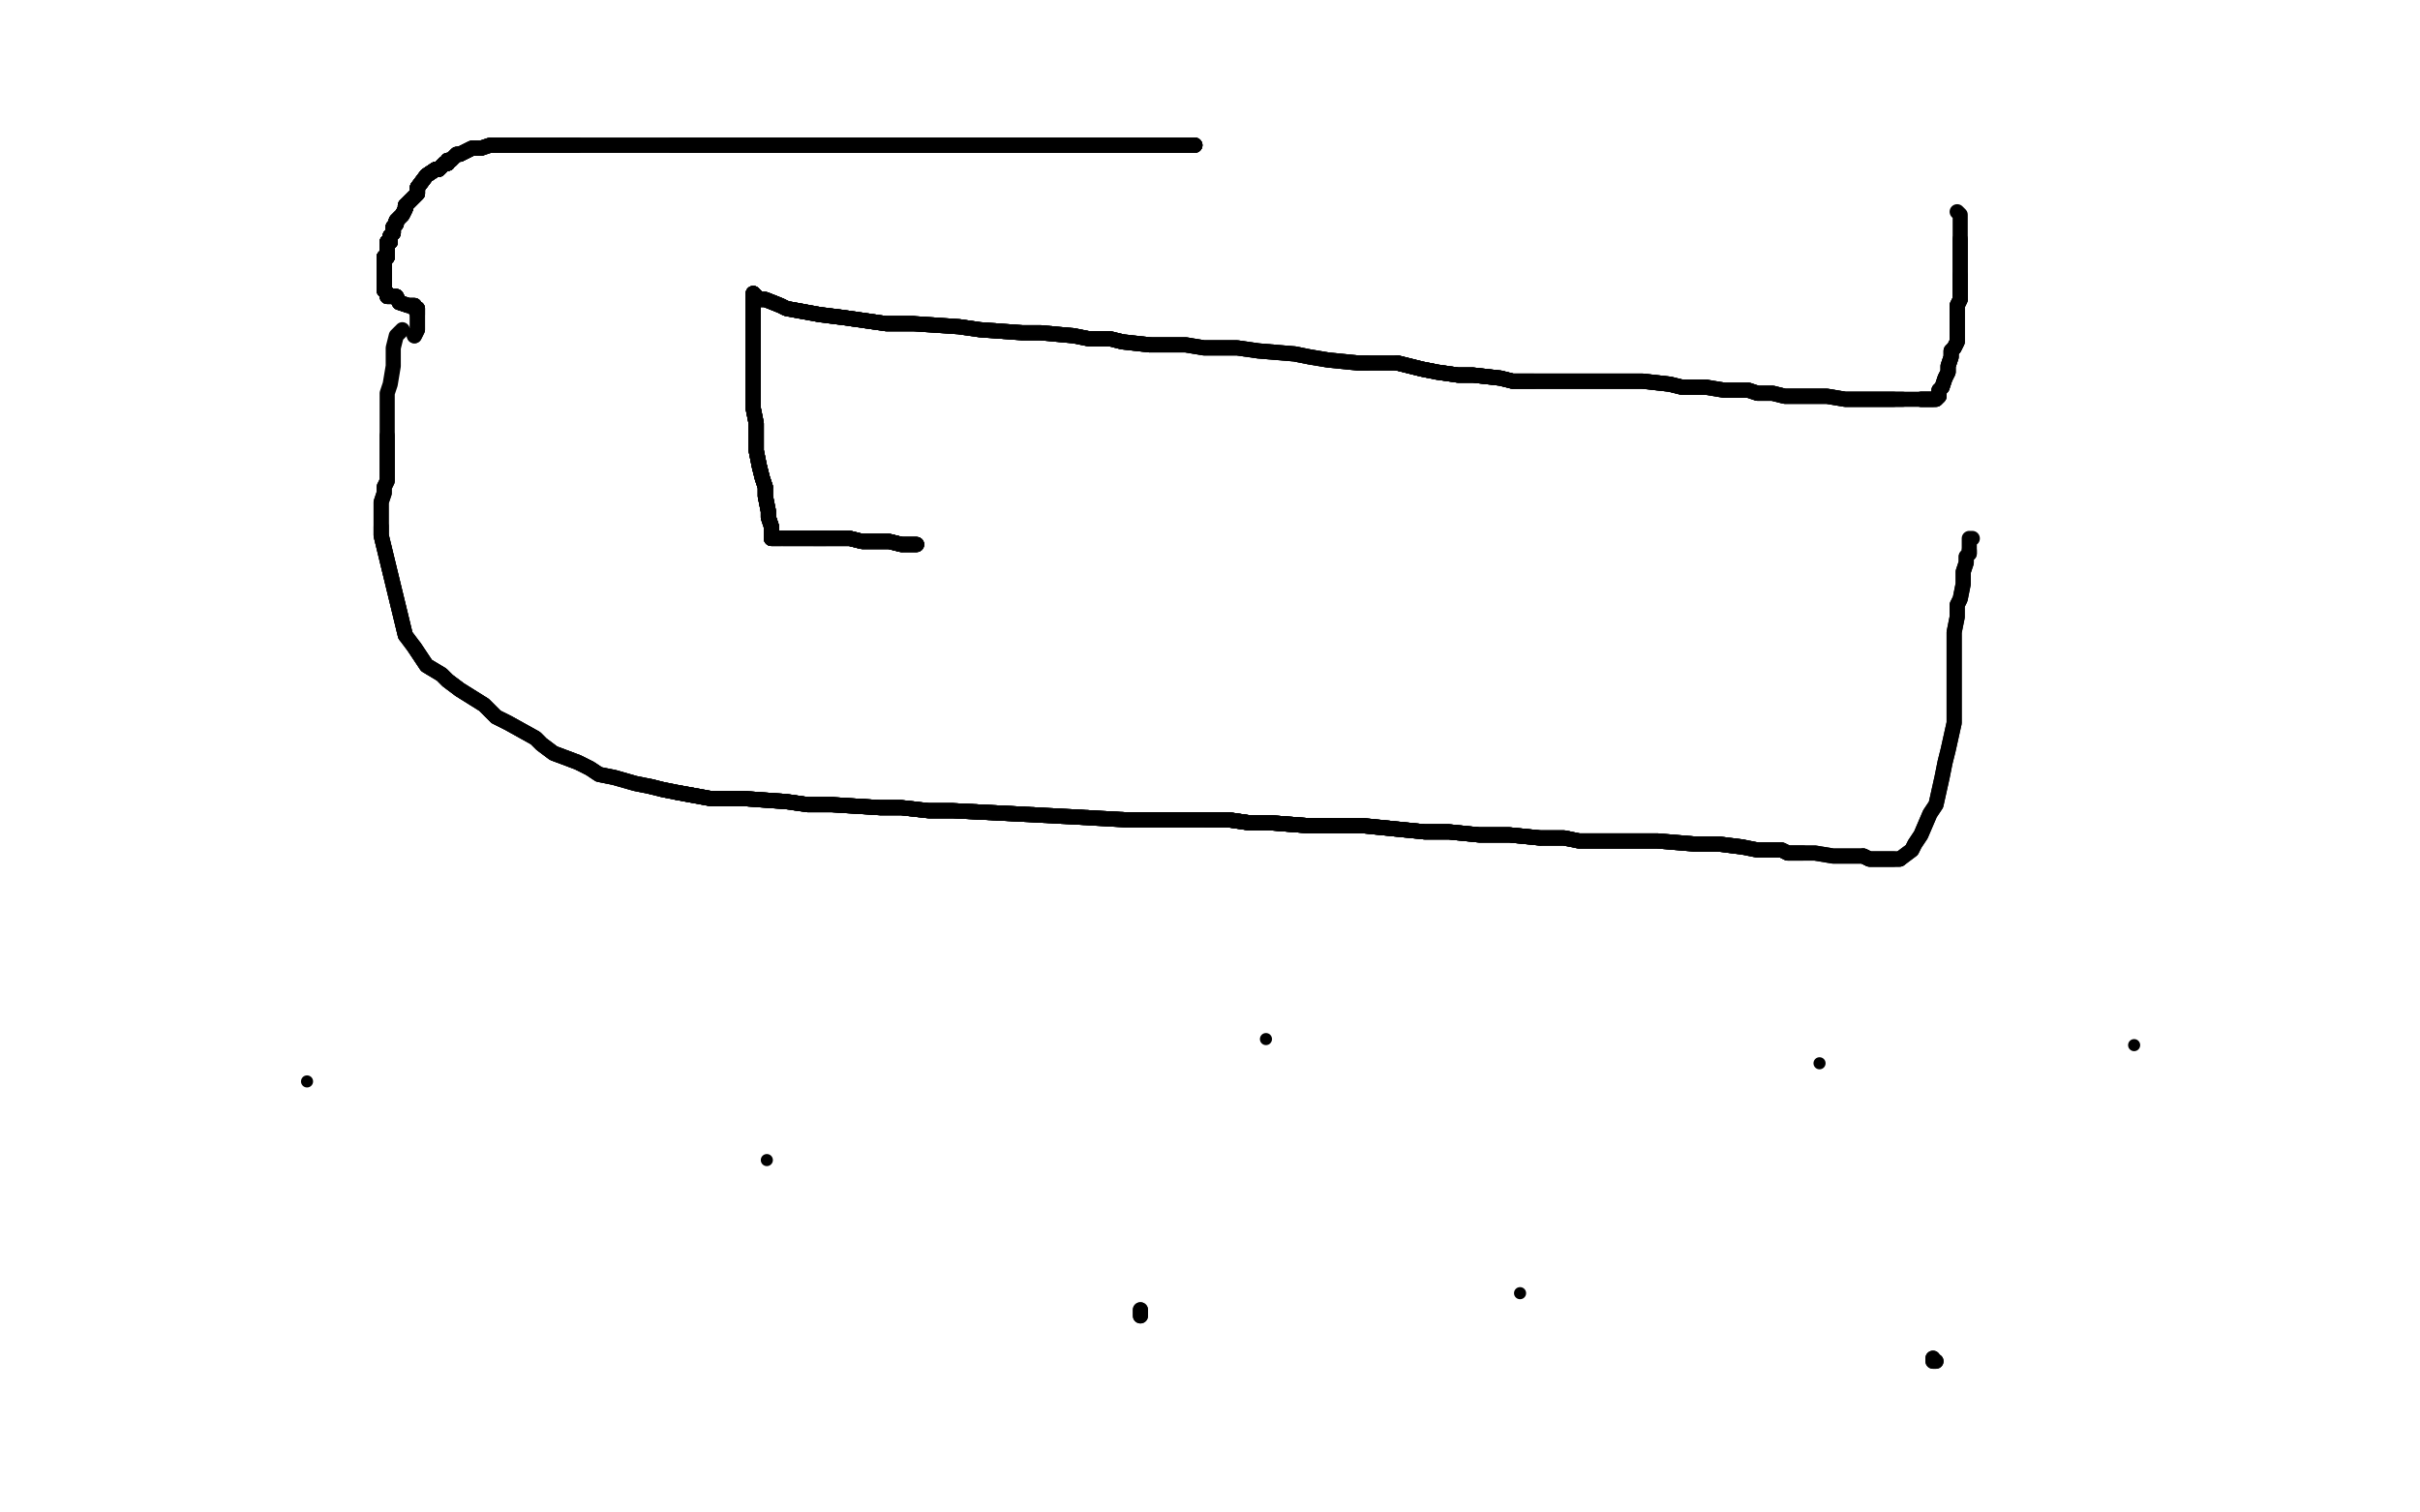 <?xml version="1.0" standalone="no"?>
<!DOCTYPE svg PUBLIC "-//W3C//DTD SVG 1.1//EN"
"http://www.w3.org/Graphics/SVG/1.1/DTD/svg11.dtd">

<svg width="800" height="500" version="1.1" xmlns="http://www.w3.org/2000/svg" xmlns:xlink="http://www.w3.org/1999/xlink" style="stroke-antialiasing: false"><desc>This SVG has been created on https://colorillo.com/</desc><rect x='0' y='0' width='800' height='500' style='fill: rgb(255,255,255); stroke-width:0' /><polyline points="133,109 131,111 130,115 130,121 129,127 128,130 128,134 128,140 128,144 128,147 128,150 128,152 128,156 128,159 127,161 127,163 126,166 126,168 126,170 126,173 126,174 126,175 126,177 134,210" style="fill: none; stroke: #000000; stroke-width: 5; stroke-linejoin: round; stroke-linecap: round; stroke-antialiasing: false; stroke-antialias: 0; opacity: 1.0"/>
<polyline points="126,174 126,175 126,177 134,210 137,214 141,220 146,223 148,225 152,228 160,233 164,237 168,239 177,244 179,246 183,249 191,252 195,254 198,256 203,257 210,259 215,260 219,261 224,262 235,264 241,264 246,264 260,265 267,266 275,266 291,267 298,267 307,268 315,268 335,269 354,270 372,271 379,271 386,271 399,271 406,271 413,272 420,272 433,273 440,273" style="fill: none; stroke: #000000; stroke-width: 5; stroke-linejoin: round; stroke-linecap: round; stroke-antialiasing: false; stroke-antialias: 0; opacity: 1.0"/>
<polyline points="128,144 128,147 128,150 128,152 128,156 128,159 127,161 127,163 126,166 126,168 126,170 126,173 126,174 126,175 126,177 134,210 137,214 141,220 146,223 148,225 152,228 160,233 164,237 168,239 177,244 179,246 183,249 191,252 195,254 198,256 203,257 210,259 215,260 219,261 224,262 235,264 241,264 246,264 260,265 267,266 275,266 291,267 298,267 307,268 315,268 335,269" style="fill: none; stroke: #000000; stroke-width: 5; stroke-linejoin: round; stroke-linecap: round; stroke-antialiasing: false; stroke-antialias: 0; opacity: 1.0"/>
<polyline points="137,214 141,220 146,223 148,225 152,228 160,233 164,237 168,239 177,244 179,246 183,249 191,252 195,254 198,256 203,257 210,259 215,260 219,261 224,262 235,264 241,264 246,264 260,265 267,266 275,266 291,267 298,267 307,268 315,268 335,269 354,270 372,271 379,271 386,271 399,271 406,271 413,272 420,272 433,273 440,273 451,273 471,275 476,275 479,275 489,276 495,276 499,276 509,277" style="fill: none; stroke: #000000; stroke-width: 5; stroke-linejoin: round; stroke-linecap: round; stroke-antialiasing: false; stroke-antialias: 0; opacity: 1.0"/>
<polyline points="215,260 219,261 224,262 235,264 241,264 246,264 260,265 267,266 275,266 291,267 298,267 307,268 315,268 335,269 354,270 372,271 379,271 386,271 399,271 406,271 413,272 420,272 433,273 440,273 451,273 471,275 476,275 479,275 489,276 495,276 499,276 509,277 517,277 522,278 527,278 537,278 541,278 548,278 560,279 564,279 568,279 576,280" style="fill: none; stroke: #000000; stroke-width: 5; stroke-linejoin: round; stroke-linecap: round; stroke-antialiasing: false; stroke-antialias: 0; opacity: 1.0"/>
<polyline points="224,262 235,264 241,264 246,264 260,265 267,266 275,266 291,267 298,267 307,268 315,268 335,269 354,270 372,271 379,271 386,271 399,271 406,271 413,272 420,272 433,273 440,273 451,273 471,275 476,275 479,275 489,276 495,276 499,276 509,277 517,277 522,278 527,278 537,278 541,278 548,278 560,279 564,279 568,279 576,280 581,281 583,281 585,281 588,281 589,281 591,282 592,282 593,282 596,282" style="fill: none; stroke: #000000; stroke-width: 5; stroke-linejoin: round; stroke-linecap: round; stroke-antialiasing: false; stroke-antialias: 0; opacity: 1.0"/>
<polyline points="399,271 406,271 413,272 420,272 433,273 440,273 451,273 471,275 476,275 479,275 489,276 495,276 499,276 509,277 517,277 522,278 527,278 537,278 541,278 548,278 560,279 564,279 568,279 576,280 581,281 583,281 585,281 588,281 589,281 591,282 592,282 593,282 596,282 597,282 600,282 606,283 608,283 610,283 616,283 618,284 624,284 626,284" style="fill: none; stroke: #000000; stroke-width: 5; stroke-linejoin: round; stroke-linecap: round; stroke-antialiasing: false; stroke-antialias: 0; opacity: 1.0"/>
<polyline points="399,271 406,271 413,272 420,272 433,273 440,273 451,273 471,275 476,275 479,275 489,276 495,276 499,276 509,277 517,277 522,278 527,278 537,278 541,278 548,278 560,279 564,279 568,279 576,280 581,281 583,281 585,281 588,281 589,281 591,282 592,282 593,282 596,282 597,282 600,282 606,283 608,283 610,283 616,283 618,284 624,284 626,284 628,284" style="fill: none; stroke: #000000; stroke-width: 5; stroke-linejoin: round; stroke-linecap: round; stroke-antialiasing: false; stroke-antialias: 0; opacity: 1.0"/>
<polyline points="616,283 618,284 624,284 626,284 628,284 632,281 633,279 635,276 638,269 640,266 642,257 643,252 644,248 646,239 646,236 646,233 646,227 646,224 646,218 646,215 646,209 647,204 647,200 648,198 649,193 649,191 649,189 650,186 650,184 651,183 651,182" style="fill: none; stroke: #000000; stroke-width: 5; stroke-linejoin: round; stroke-linecap: round; stroke-antialiasing: false; stroke-antialias: 0; opacity: 1.0"/>
<polyline points="616,283 618,284 624,284 626,284 628,284 632,281 633,279 635,276 638,269 640,266 642,257 643,252 644,248 646,239 646,236 646,233 646,227 646,224 646,218 646,215 646,209 647,204 647,200 648,198 649,193 649,191 649,189 650,186 650,184 651,183 651,182 651,179 651,178 652,178" style="fill: none; stroke: #000000; stroke-width: 5; stroke-linejoin: round; stroke-linecap: round; stroke-antialiasing: false; stroke-antialias: 0; opacity: 1.0"/>
<polyline points="303,180 301,180 298,180 294,179 292,179 288,179 287,179 285,179 281,178 279,178 277,178 274,178 273,178 269,178" style="fill: none; stroke: #000000; stroke-width: 5; stroke-linejoin: round; stroke-linecap: round; stroke-antialiasing: false; stroke-antialias: 0; opacity: 1.0"/>
<polyline points="303,180 301,180 298,180 294,179 292,179 288,179 287,179 285,179 281,178 279,178 277,178 274,178 273,178 269,178 266,178 265,178 264,178 261,178 260,178 259,178" style="fill: none; stroke: #000000; stroke-width: 5; stroke-linejoin: round; stroke-linecap: round; stroke-antialiasing: false; stroke-antialias: 0; opacity: 1.0"/>
<polyline points="303,180 301,180 298,180 294,179 292,179 288,179 287,179 285,179 281,178 279,178 277,178 274,178 273,178 269,178 266,178 265,178 264,178 261,178 260,178 259,178 258,178 257,178 256,178 255,178" style="fill: none; stroke: #000000; stroke-width: 5; stroke-linejoin: round; stroke-linecap: round; stroke-antialiasing: false; stroke-antialias: 0; opacity: 1.0"/>
<polyline points="303,180 301,180 298,180 294,179 292,179 288,179 287,179 285,179 281,178 279,178 277,178 274,178 273,178 269,178 266,178 265,178 264,178 261,178 260,178 259,178 258,178 257,178 256,178 255,178 255,177 255,176 255,174 254,171 254,169 253,164 253,161 252,158 251,154" style="fill: none; stroke: #000000; stroke-width: 5; stroke-linejoin: round; stroke-linecap: round; stroke-antialiasing: false; stroke-antialias: 0; opacity: 1.0"/>
<polyline points="303,180 301,180 298,180 294,179 292,179 288,179 287,179 285,179 281,178 279,178 277,178 274,178 273,178 269,178 266,178 265,178 264,178 261,178 260,178 259,178 258,178 257,178 256,178 255,178 255,177 255,176 255,174 254,171 254,169 253,164 253,161 252,158 251,154 250,149 250,147 250,142 250,140 249,135 249,132 249,128 249,126 249,122" style="fill: none; stroke: #000000; stroke-width: 5; stroke-linejoin: round; stroke-linecap: round; stroke-antialiasing: false; stroke-antialias: 0; opacity: 1.0"/>
<polyline points="298,180 294,179 292,179 288,179 287,179 285,179 281,178 279,178 277,178 274,178 273,178 269,178 266,178 265,178 264,178 261,178 260,178 259,178 258,178 257,178 256,178 255,178 255,177 255,176 255,174 254,171 254,169 253,164 253,161 252,158 251,154 250,149 250,147 250,142 250,140 249,135 249,132 249,128 249,126 249,122 249,120 249,116 249,115 249,114 249,112 249,111 249,109 249,107 249,106" style="fill: none; stroke: #000000; stroke-width: 5; stroke-linejoin: round; stroke-linecap: round; stroke-antialiasing: false; stroke-antialias: 0; opacity: 1.0"/>
<polyline points="273,178 269,178 266,178 265,178 264,178 261,178 260,178 259,178 258,178 257,178 256,178 255,178 255,177 255,176 255,174 254,171 254,169 253,164 253,161 252,158 251,154 250,149 250,147 250,142 250,140 249,135 249,132 249,128 249,126 249,122 249,120 249,116 249,115 249,114 249,112 249,111 249,109 249,107 249,106 249,103 249,101 249,100 249,99 249,98 249,97" style="fill: none; stroke: #000000; stroke-width: 5; stroke-linejoin: round; stroke-linecap: round; stroke-antialiasing: false; stroke-antialias: 0; opacity: 1.0"/>
<polyline points="258,178 257,178 256,178 255,178 255,177 255,176 255,174 254,171 254,169 253,164 253,161 252,158 251,154 250,149 250,147 250,142 250,140 249,135 249,132 249,128 249,126 249,122 249,120 249,116 249,115 249,114 249,112 249,111 249,109 249,107 249,106 249,103 249,101 249,100 249,99 249,98 249,97 250,98 251,99 253,99 258,101 260,102 271,104 279,105 293,107 302,107" style="fill: none; stroke: #000000; stroke-width: 5; stroke-linejoin: round; stroke-linecap: round; stroke-antialiasing: false; stroke-antialias: 0; opacity: 1.0"/>
<polyline points="253,161 252,158 251,154 250,149 250,147 250,142 250,140 249,135 249,132 249,128 249,126 249,122 249,120 249,116 249,115 249,114 249,112 249,111 249,109 249,107 249,106 249,103 249,101 249,100 249,99 249,98 249,97 250,98 251,99 253,99 258,101 260,102 271,104 279,105 293,107 302,107 317,108 324,109 338,110 344,110 355,111 360,112 367,112 371,113 380,114" style="fill: none; stroke: #000000; stroke-width: 5; stroke-linejoin: round; stroke-linecap: round; stroke-antialiasing: false; stroke-antialias: 0; opacity: 1.0"/>
<polyline points="249,132 249,128 249,126 249,122 249,120 249,116 249,115 249,114 249,112 249,111 249,109 249,107 249,106 249,103 249,101 249,100 249,99 249,98 249,97 250,98 251,99 253,99 258,101 260,102 271,104 279,105 293,107 302,107 317,108 324,109 338,110 344,110 355,111 360,112 367,112 371,113 380,114 392,114 398,115 409,115 416,116 428,117 433,118 439,119 449,120 452,120" style="fill: none; stroke: #000000; stroke-width: 5; stroke-linejoin: round; stroke-linecap: round; stroke-antialiasing: false; stroke-antialias: 0; opacity: 1.0"/>
<polyline points="249,109 249,107 249,106 249,103 249,101 249,100 249,99 249,98 249,97 250,98 251,99 253,99 258,101 260,102 271,104 279,105 293,107 302,107 317,108 324,109 338,110 344,110 355,111 360,112 367,112 371,113 380,114 392,114 398,115 409,115 416,116 428,117 433,118 439,119 449,120 452,120 462,120 470,122 475,123 482,124 487,124 496,125 500,126 505,126 507,126" style="fill: none; stroke: #000000; stroke-width: 5; stroke-linejoin: round; stroke-linecap: round; stroke-antialiasing: false; stroke-antialias: 0; opacity: 1.0"/>
<polyline points="251,99 253,99 258,101 260,102 271,104 279,105 293,107 302,107 317,108 324,109 338,110 344,110 355,111 360,112 367,112 371,113 380,114 392,114 398,115 409,115 416,116 428,117 433,118 439,119 449,120 452,120 462,120 470,122 475,123 482,124 487,124 496,125 500,126 505,126 507,126 513,126 517,126 524,126 529,126 535,126 539,126 543,126 552,127 556,128 564,128" style="fill: none; stroke: #000000; stroke-width: 5; stroke-linejoin: round; stroke-linecap: round; stroke-antialiasing: false; stroke-antialias: 0; opacity: 1.0"/>
<polyline points="462,120 470,122 475,123 482,124 487,124 496,125 500,126 505,126 507,126 513,126 517,126 524,126 529,126 535,126 539,126 543,126 552,127 556,128 564,128 570,129 574,129 578,129 581,130 585,130 586,130 590,131 592,131 595,131 597,131 601,131 604,131 610,132 613,132 616,132 620,132 621,132 626,132" style="fill: none; stroke: #000000; stroke-width: 5; stroke-linejoin: round; stroke-linecap: round; stroke-antialiasing: false; stroke-antialias: 0; opacity: 1.0"/>
<polyline points="462,120 470,122 475,123 482,124 487,124 496,125 500,126 505,126 507,126 513,126 517,126 524,126 529,126 535,126 539,126 543,126 552,127 556,128 564,128 570,129 574,129 578,129 581,130 585,130 586,130 590,131 592,131 595,131 597,131 601,131 604,131 610,132 613,132 616,132 620,132 621,132 626,132 627,132 628,132 629,132" style="fill: none; stroke: #000000; stroke-width: 5; stroke-linejoin: round; stroke-linecap: round; stroke-antialiasing: false; stroke-antialias: 0; opacity: 1.0"/>
<polyline points="462,120 470,122 475,123 482,124 487,124 496,125 500,126 505,126 507,126 513,126 517,126 524,126 529,126 535,126 539,126 543,126 552,127 556,128 564,128 570,129 574,129 578,129 581,130 585,130 586,130 590,131 592,131 595,131 597,131 601,131 604,131 610,132 613,132 616,132 620,132 621,132 626,132 627,132 628,132 629,132 632,132 634,132 635,132 636,132 638,132 639,132" style="fill: none; stroke: #000000; stroke-width: 5; stroke-linejoin: round; stroke-linecap: round; stroke-antialiasing: false; stroke-antialias: 0; opacity: 1.0"/>
<polyline points="635,132 636,132 638,132 639,132 640,132 641,131 641,129 642,128 643,125 644,123 644,121 645,118 645,116 646,115 647,113 647,111 647,110 647,107 647,106 647,105 647,102 647,101 648,99 648,98 648,96 648,95 648,94 648,93 648,91 648,90 648,89 648,87 648,86 648,84 648,83 648,81 648,80 648,79" style="fill: none; stroke: #000000; stroke-width: 5; stroke-linejoin: round; stroke-linecap: round; stroke-antialiasing: false; stroke-antialias: 0; opacity: 1.0"/>
<polyline points="635,132 636,132 638,132 639,132 640,132 641,131 641,129 642,128 643,125 644,123 644,121 645,118 645,116 646,115 647,113 647,111 647,110 647,107 647,106 647,105 647,102 647,101 648,99 648,98 648,96 648,95 648,94 648,93 648,91" style="fill: none; stroke: #000000; stroke-width: 5; stroke-linejoin: round; stroke-linecap: round; stroke-antialiasing: false; stroke-antialias: 0; opacity: 1.0"/>
<polyline points="635,132 636,132 638,132 639,132 640,132 641,131 641,129 642,128 643,125 644,123 644,121 645,118 645,116 646,115 647,113 647,111 647,110 647,107 647,106 647,105 647,102 647,101 648,99 648,98 648,96 648,95 648,94 648,93 648,91 648,90 648,89 648,87 648,86 648,84 648,83 648,81 648,80 648,79 648,78 648,77 648,76 648,75 648,73 648,72 648,71 647,70" style="fill: none; stroke: #000000; stroke-width: 5; stroke-linejoin: round; stroke-linecap: round; stroke-antialiasing: false; stroke-antialias: 0; opacity: 1.0"/>
<polyline points="395,48 385,48 381,48 373,48 369,48 365,48 357,48 343,48 335,48 325,48 322,48 314,48 305,48 301,48 297,48" style="fill: none; stroke: #000000; stroke-width: 5; stroke-linejoin: round; stroke-linecap: round; stroke-antialiasing: false; stroke-antialias: 0; opacity: 1.0"/>
<polyline points="395,48 385,48 381,48 373,48 369,48 365,48 357,48" style="fill: none; stroke: #000000; stroke-width: 5; stroke-linejoin: round; stroke-linecap: round; stroke-antialiasing: false; stroke-antialias: 0; opacity: 1.0"/>
<polyline points="395,48 385,48 381,48 373,48 369,48 365,48 357,48 343,48 335,48 325,48 322,48 314,48 305,48 301,48 297,48 286,48 283,48 277,48 274,48 269,48 265,48 260,48 257,48 249,48" style="fill: none; stroke: #000000; stroke-width: 5; stroke-linejoin: round; stroke-linecap: round; stroke-antialiasing: false; stroke-antialias: 0; opacity: 1.0"/>
<polyline points="395,48 385,48 381,48 373,48 369,48 365,48 357,48 343,48 335,48 325,48 322,48 314,48 305,48 301,48 297,48 286,48 283,48 277,48 274,48 269,48 265,48 260,48 257,48 249,48 245,48 242,48 237,48 234,48 229,48 226,48 222,48" style="fill: none; stroke: #000000; stroke-width: 5; stroke-linejoin: round; stroke-linecap: round; stroke-antialiasing: false; stroke-antialias: 0; opacity: 1.0"/>
<polyline points="395,48 385,48 381,48 373,48 369,48 365,48 357,48 343,48 335,48 325,48 322,48 314,48 305,48 301,48 297,48 286,48 283,48 277,48 274,48 269,48 265,48 260,48 257,48 249,48 245,48 242,48 237,48 234,48 229,48 226,48 222,48 209,48 204,48 200,48 197,48 194,48 191,48 187,48 185,48" style="fill: none; stroke: #000000; stroke-width: 5; stroke-linejoin: round; stroke-linecap: round; stroke-antialiasing: false; stroke-antialias: 0; opacity: 1.0"/>
<polyline points="191,48 187,48 185,48 180,48 176,48 175,48 171,48 169,48 166,48 162,48 159,49 158,49 156,49 154,50 152,51 151,51 150,52 149,53 148,53 148,54 147,54 145,56 144,56 141,58 138,62 138,64 136,66 135,67 134,68 134,69 133,71 132,72 131,73" style="fill: none; stroke: #000000; stroke-width: 5; stroke-linejoin: round; stroke-linecap: round; stroke-antialiasing: false; stroke-antialias: 0; opacity: 1.0"/>
<polyline points="381,48 373,48 369,48 365,48 357,48 343,48 335,48 325,48 322,48 314,48 305,48 301,48 297,48 286,48 283,48 277,48 274,48 269,48 265,48 260,48 257,48 249,48 245,48 242,48 237,48 234,48 229,48 226,48 222,48 209,48 204,48 200,48 197,48 194,48 191,48 187,48 185,48 180,48 176,48 175,48 171,48 169,48 166,48 162,48 159,49 158,49 156,49 154,50 152,51" style="fill: none; stroke: #000000; stroke-width: 5; stroke-linejoin: round; stroke-linecap: round; stroke-antialiasing: false; stroke-antialias: 0; opacity: 1.0"/>
<polyline points="191,48 187,48 185,48 180,48 176,48 175,48 171,48 169,48 166,48 162,48 159,49 158,49 156,49 154,50 152,51 151,51 150,52 149,53 148,53 148,54 147,54 145,56 144,56 141,58 138,62 138,64 136,66 135,67 134,68 134,69 133,71 132,72 131,73 131,74 130,75 130,76 130,77 129,78 129,79 129,80 128,80 128,81 128,82 128,83 128,85 127,85 127,86 127,88 127,89 127,90" style="fill: none; stroke: #000000; stroke-width: 5; stroke-linejoin: round; stroke-linecap: round; stroke-antialiasing: false; stroke-antialias: 0; opacity: 1.0"/>
<polyline points="159,49 158,49 156,49 154,50 152,51 151,51 150,52 149,53 148,53 148,54 147,54 145,56 144,56 141,58 138,62 138,64 136,66 135,67 134,68 134,69 133,71 132,72 131,73 131,74 130,75 130,76 130,77 129,78 129,79 129,80 128,80 128,81 128,82 128,83 128,85 127,85 127,86 127,88 127,89 127,90 127,91 127,92 127,93 127,94 127,95" style="fill: none; stroke: #000000; stroke-width: 5; stroke-linejoin: round; stroke-linecap: round; stroke-antialiasing: false; stroke-antialias: 0; opacity: 1.0"/>
<polyline points="152,51 151,51 150,52 149,53 148,53 148,54 147,54 145,56 144,56 141,58 138,62 138,64 136,66 135,67 134,68 134,69 133,71 132,72 131,73 131,74 130,75 130,76 130,77 129,78 129,79 129,80 128,80 128,81 128,82 128,83 128,85 127,85 127,86 127,88 127,89 127,90 127,91 127,92 127,93 127,94 127,95 127,96 128,97 128,98 129,98 130,98 131,98 132,100" style="fill: none; stroke: #000000; stroke-width: 5; stroke-linejoin: round; stroke-linecap: round; stroke-antialiasing: false; stroke-antialias: 0; opacity: 1.0"/>
<polyline points="148,53 148,54 147,54 145,56 144,56 141,58 138,62 138,64 136,66 135,67 134,68 134,69 133,71 132,72 131,73 131,74 130,75 130,76 130,77 129,78 129,79 129,80 128,80 128,81 128,82 128,83 128,85 127,85 127,86 127,88 127,89 127,90 127,91 127,92 127,93 127,94 127,95 127,96 128,97 128,98 129,98 130,98 131,98 132,100 135,101 137,101 137,102 138,102" style="fill: none; stroke: #000000; stroke-width: 5; stroke-linejoin: round; stroke-linecap: round; stroke-antialiasing: false; stroke-antialias: 0; opacity: 1.0"/>
<polyline points="148,53 148,54 147,54 145,56 144,56 141,58 138,62 138,64 136,66 135,67 134,68 134,69 133,71 132,72 131,73 131,74 130,75 130,76 130,77 129,78 129,79 129,80 128,80 128,81 128,82 128,83 128,85 127,85 127,86 127,88 127,89 127,90 127,91 127,92 127,93 127,94 127,95 127,96 128,97 128,98 129,98 130,98 131,98 132,100 135,101 137,101 137,102 138,102 138,103 138,104" style="fill: none; stroke: #000000; stroke-width: 5; stroke-linejoin: round; stroke-linecap: round; stroke-antialiasing: false; stroke-antialias: 0; opacity: 1.0"/>
<polyline points="134,68 134,69 133,71 132,72 131,73 131,74 130,75 130,76 130,77 129,78 129,79 129,80 128,80 128,81 128,82 128,83 128,85 127,85 127,86 127,88 127,89 127,90 127,91 127,92 127,93 127,94 127,95 127,96 128,97 128,98 129,98 130,98 131,98 132,100 135,101 137,101 137,102 138,102 138,103 138,104 138,106 138,107 138,108 138,109 137,111" style="fill: none; stroke: #000000; stroke-width: 5; stroke-linejoin: round; stroke-linecap: round; stroke-antialiasing: false; stroke-antialias: 0; opacity: 1.0"/>
<polyline points="134,68 134,69 133,71 132,72 131,73 131,74 130,75 130,76 130,77 129,78 129,79 129,80 128,80 128,81 128,82 128,83 128,85 127,85 127,86 127,88 127,89 127,90 127,91 127,92 127,93 127,94 127,95 127,96 128,97 128,98 129,98 130,98 131,98 132,100 135,101 137,101 137,102 138,102 138,103 138,104 138,106 138,107 138,108 138,109 137,111" style="fill: none; stroke: #000000; stroke-width: 5; stroke-linejoin: round; stroke-linecap: round; stroke-antialiasing: false; stroke-antialias: 0; opacity: 1.0"/>
<circle cx="101.5" cy="357.5" r="2" style="fill: #000000; stroke-antialiasing: false; stroke-antialias: 0; opacity: 1.0"/>
<circle cx="705.5" cy="345.5" r="2" style="fill: #000000; stroke-antialiasing: false; stroke-antialias: 0; opacity: 1.0"/>
<circle cx="253.5" cy="383.5" r="2" style="fill: #000000; stroke-antialiasing: false; stroke-antialias: 0; opacity: 1.0"/>
<polyline points="377,433 377,434 377,435" style="fill: none; stroke: #000000; stroke-width: 5; stroke-linejoin: round; stroke-linecap: round; stroke-antialiasing: false; stroke-antialias: 0; opacity: 1.0"/>
<polyline points="377,433 377,434 377,435" style="fill: none; stroke: #000000; stroke-width: 5; stroke-linejoin: round; stroke-linecap: round; stroke-antialiasing: false; stroke-antialias: 0; opacity: 1.0"/>
<circle cx="418.5" cy="343.5" r="2" style="fill: #000000; stroke-antialiasing: false; stroke-antialias: 0; opacity: 1.0"/>
<circle cx="502.5" cy="427.5" r="2" style="fill: #000000; stroke-antialiasing: false; stroke-antialias: 0; opacity: 1.0"/>
<circle cx="601.5" cy="351.5" r="2" style="fill: #000000; stroke-antialiasing: false; stroke-antialias: 0; opacity: 1.0"/>
<polyline points="639,449 639,450 640,450" style="fill: none; stroke: #000000; stroke-width: 5; stroke-linejoin: round; stroke-linecap: round; stroke-antialiasing: false; stroke-antialias: 0; opacity: 1.0"/>
<polyline points="639,449 639,450 640,450" style="fill: none; stroke: #000000; stroke-width: 5; stroke-linejoin: round; stroke-linecap: round; stroke-antialiasing: false; stroke-antialias: 0; opacity: 1.0"/>
</svg>
